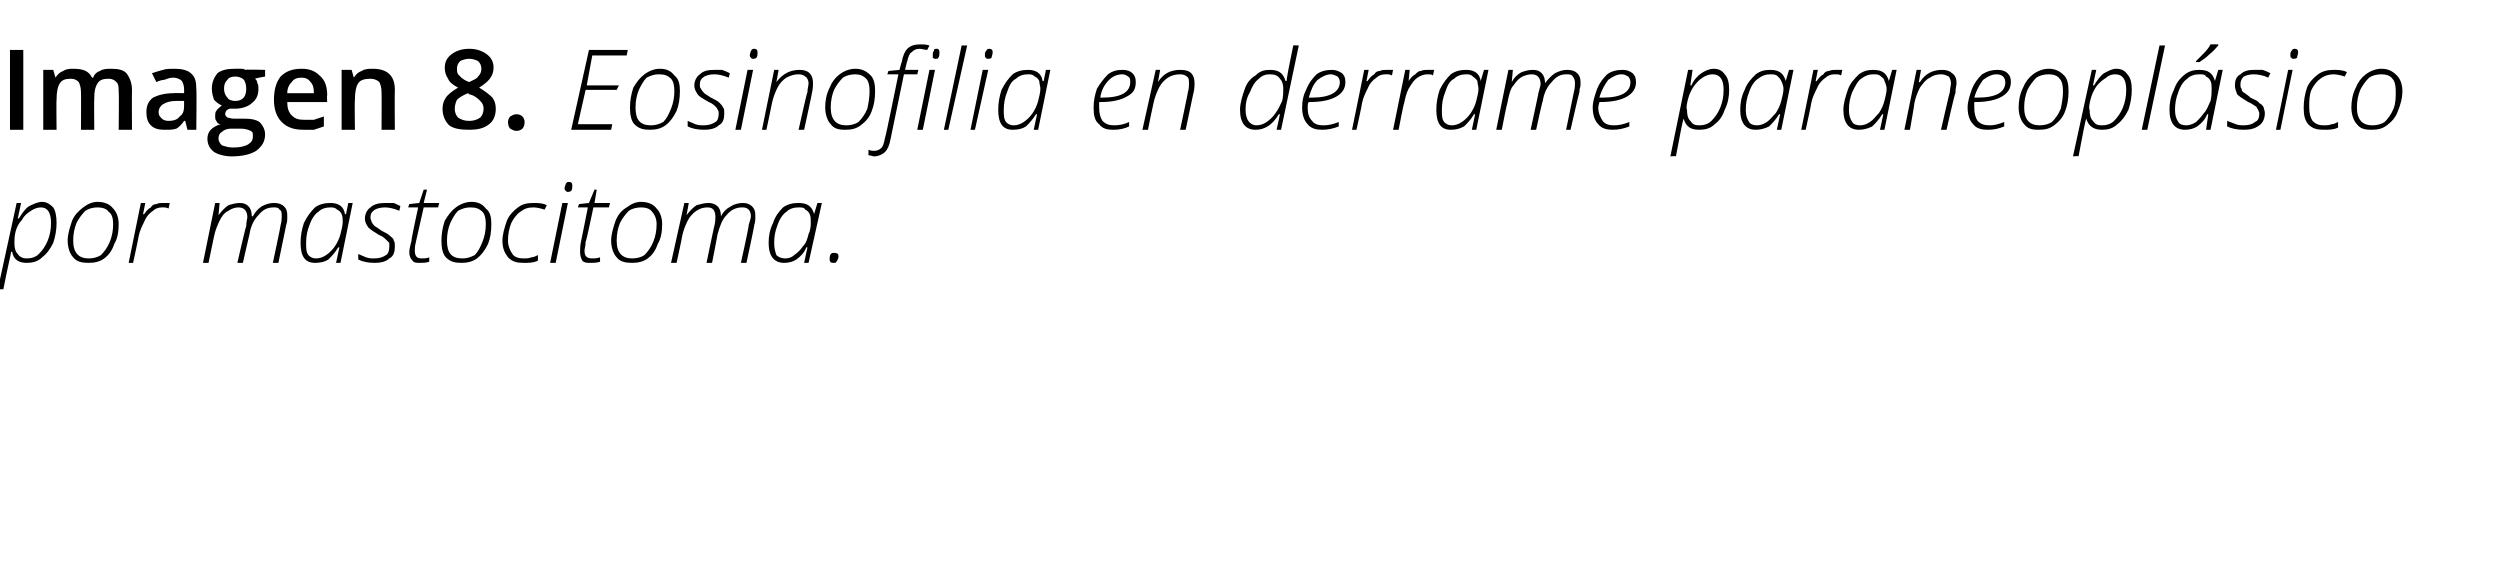 <?xml version="1.0" standalone="no"?><!DOCTYPE svg PUBLIC "-//W3C//DTD SVG 1.1//EN" "http://www.w3.org/Graphics/SVG/1.1/DTD/svg11.dtd"><svg xmlns="http://www.w3.org/2000/svg" version="1.1" width="225.4px" height="51.4px" viewBox="0 -4 225.4 51.4" style="top:-4px">  <desc>Imagen 8 Eosinofilia en derrame paraneoplásico por mastocitoma</desc>  <defs/>  <g id="Polygon119477">    <path d="M -0.2 22.1 L 1.5 14.3 L 1.9 14.3 L 1.6 15.7 C 1.6 15.7 1.69 15.68 1.7 15.7 C 2 15.2 2.3 14.8 2.6 14.6 C 3 14.4 3.4 14.2 3.8 14.2 C 4.2 14.2 4.5 14.4 4.8 14.7 C 5 15 5.1 15.5 5.1 16.1 C 5.1 16.7 5 17.3 4.8 17.9 C 4.5 18.5 4.2 18.9 3.8 19.2 C 3.4 19.6 2.9 19.7 2.4 19.7 C 1.7 19.7 1.2 19.4 1.1 18.7 C 1.1 18.7 1 18.7 1 18.7 C 1 18.9 0.7 20 0.3 22.1 C 0.32 22.05 -0.2 22.1 -0.2 22.1 Z M 1.3 17.9 C 1.3 18.4 1.4 18.7 1.6 18.9 C 1.8 19.2 2.1 19.3 2.4 19.3 C 2.8 19.3 3.2 19.2 3.5 18.9 C 3.8 18.6 4.1 18.2 4.3 17.7 C 4.5 17.2 4.6 16.7 4.6 16.1 C 4.6 15.2 4.3 14.7 3.7 14.7 C 3.4 14.7 3.1 14.8 2.8 15 C 2.5 15.2 2.2 15.4 2 15.8 C 1.7 16.1 1.5 16.5 1.4 16.9 C 1.3 17.3 1.3 17.7 1.3 17.9 Z M 6.1 17.7 C 6.1 17.1 6.3 16.5 6.5 15.9 C 6.7 15.4 7.1 15 7.5 14.7 C 7.9 14.4 8.3 14.2 8.8 14.2 C 9.4 14.2 9.9 14.4 10.2 14.8 C 10.5 15.1 10.7 15.6 10.7 16.2 C 10.7 16.9 10.6 17.5 10.3 18 C 10.1 18.6 9.8 19 9.4 19.3 C 9 19.6 8.5 19.7 8 19.7 C 7.4 19.7 6.9 19.6 6.6 19.2 C 6.3 18.9 6.1 18.3 6.1 17.7 Z M 6.6 17.7 C 6.6 18.8 7.1 19.3 8 19.3 C 8.4 19.3 8.8 19.2 9.1 19 C 9.4 18.7 9.7 18.3 9.9 17.8 C 10.1 17.3 10.2 16.8 10.2 16.2 C 10.2 15.7 10.1 15.3 9.8 15.1 C 9.6 14.8 9.2 14.7 8.8 14.7 C 8.4 14.7 8 14.8 7.7 15 C 7.4 15.3 7.1 15.7 6.9 16.1 C 6.7 16.6 6.6 17.1 6.6 17.7 Z M 11.6 19.7 L 12.7 14.3 L 13.1 14.3 L 12.9 15.3 C 12.9 15.3 12.97 15.35 13 15.3 C 13.2 15 13.4 14.8 13.6 14.7 C 13.7 14.5 13.9 14.4 14.1 14.4 C 14.3 14.3 14.5 14.3 14.7 14.3 C 14.9 14.3 15.1 14.3 15.3 14.3 C 15.3 14.3 15.2 14.8 15.2 14.8 C 15 14.7 14.9 14.7 14.6 14.7 C 14.3 14.7 14 14.8 13.8 15 C 13.5 15.2 13.2 15.5 13 16 C 12.8 16.4 12.6 16.8 12.5 17.3 C 12.52 17.31 12 19.7 12 19.7 L 11.6 19.7 Z M 18.3 19.7 L 19.4 14.3 L 19.8 14.3 L 19.7 15.4 C 19.7 15.4 19.71 15.37 19.7 15.4 C 20 15 20.3 14.7 20.6 14.5 C 20.9 14.4 21.3 14.3 21.6 14.3 C 22 14.3 22.2 14.4 22.4 14.6 C 22.6 14.8 22.7 15.1 22.7 15.5 C 22.7 15.5 22.8 15.5 22.8 15.5 C 23 15.1 23.3 14.8 23.6 14.6 C 24 14.4 24.3 14.3 24.7 14.3 C 25.1 14.3 25.4 14.4 25.6 14.6 C 25.8 14.8 25.9 15 25.9 15.4 C 25.9 15.5 25.9 15.6 25.9 15.7 C 25.9 15.8 25.9 16 25.8 16.3 C 25.81 16.28 25.1 19.7 25.1 19.7 L 24.6 19.7 C 24.6 19.7 25.32 16.33 25.3 16.3 C 25.4 15.9 25.4 15.7 25.4 15.5 C 25.4 15.2 25.4 15 25.2 14.9 C 25.1 14.7 24.9 14.7 24.7 14.7 C 24.1 14.7 23.7 14.9 23.3 15.4 C 22.9 15.8 22.6 16.4 22.5 17.1 C 22.48 17.12 21.9 19.7 21.9 19.7 L 21.4 19.7 C 21.4 19.7 22.16 16.36 22.2 16.4 C 22.2 16 22.3 15.7 22.3 15.6 C 22.3 15 22 14.7 21.5 14.7 C 21.2 14.7 20.9 14.8 20.6 15 C 20.2 15.2 20 15.5 19.8 15.9 C 19.6 16.3 19.4 16.8 19.3 17.3 C 19.29 17.33 18.8 19.7 18.8 19.7 L 18.3 19.7 Z M 28.4 19.7 C 27.5 19.7 27.1 19.1 27.1 17.9 C 27.1 17.3 27.2 16.7 27.4 16.1 C 27.7 15.5 28 15.1 28.4 14.7 C 28.8 14.4 29.3 14.3 29.8 14.3 C 30.5 14.3 31 14.6 31.1 15.3 C 31.13 15.33 31.2 15.3 31.2 15.3 L 31.4 14.3 L 31.8 14.3 L 30.7 19.7 L 30.3 19.7 L 30.6 18.3 C 30.6 18.3 30.51 18.31 30.5 18.3 C 30.2 18.8 29.9 19.1 29.6 19.4 C 29.3 19.6 28.9 19.7 28.4 19.7 C 28.4 19.7 28.4 19.7 28.4 19.7 Z M 27.6 17.9 C 27.6 18.4 27.6 18.7 27.8 19 C 28 19.2 28.2 19.3 28.5 19.3 C 28.8 19.3 29.1 19.2 29.4 19 C 29.7 18.8 30 18.5 30.2 18.2 C 30.4 17.9 30.6 17.5 30.7 17.1 C 30.8 16.7 30.9 16.3 30.9 16 C 30.9 15.8 30.9 15.5 30.8 15.3 C 30.7 15.1 30.6 15 30.4 14.9 C 30.2 14.7 30 14.7 29.8 14.7 C 29.4 14.7 29 14.8 28.7 15.1 C 28.4 15.3 28.1 15.7 27.9 16.3 C 27.7 16.8 27.6 17.3 27.6 17.9 Z M 33.8 19.7 C 33.2 19.7 32.7 19.6 32.3 19.4 C 32.3 19.4 32.3 18.9 32.3 18.9 C 32.5 19 32.8 19.1 33 19.2 C 33.3 19.3 33.5 19.3 33.7 19.3 C 34.2 19.3 34.5 19.2 34.8 19 C 35 18.9 35.1 18.6 35.1 18.2 C 35.1 18.1 35.1 18 35.1 17.9 C 35 17.8 34.9 17.7 34.8 17.6 C 34.7 17.5 34.5 17.3 34.2 17.2 C 33.7 16.9 33.4 16.7 33.2 16.5 C 33 16.2 32.9 16 32.9 15.7 C 32.9 15.3 33.1 14.9 33.4 14.7 C 33.7 14.4 34.2 14.3 34.7 14.3 C 34.9 14.3 35.2 14.3 35.5 14.3 C 35.7 14.4 36 14.5 36.1 14.6 C 36.1 14.6 36 15 36 15 C 35.5 14.8 35.1 14.7 34.7 14.7 C 34.3 14.7 34 14.8 33.8 14.9 C 33.5 15.1 33.4 15.3 33.4 15.6 C 33.4 15.8 33.5 15.9 33.5 16 C 33.6 16.2 33.7 16.3 33.8 16.4 C 34 16.5 34.1 16.6 34.4 16.8 C 34.8 17 35 17.1 35.2 17.3 C 35.3 17.4 35.5 17.5 35.5 17.7 C 35.6 17.8 35.6 18 35.6 18.2 C 35.6 18.7 35.5 19.1 35.1 19.3 C 34.8 19.6 34.3 19.7 33.8 19.7 C 33.8 19.7 33.8 19.7 33.8 19.7 Z M 36.8 14.7 L 36.9 14.4 L 37.8 14.3 L 38.2 13.1 L 38.5 13.1 L 38.2 14.3 L 39.6 14.3 L 39.5 14.7 L 38.2 14.7 C 38.2 14.7 37.49 17.84 37.5 17.8 C 37.4 18.2 37.4 18.4 37.4 18.6 C 37.4 19.1 37.6 19.3 38 19.3 C 38.2 19.3 38.5 19.3 38.7 19.2 C 38.7 19.2 38.7 19.6 38.7 19.6 C 38.4 19.7 38.1 19.7 37.9 19.7 C 37.6 19.7 37.3 19.7 37.2 19.5 C 37 19.3 36.9 19.1 36.9 18.7 C 36.9 18.5 37 18.1 37.1 17.7 C 37.05 17.7 37.7 14.7 37.7 14.7 L 36.8 14.7 Z M 39.8 17.7 C 39.8 17.1 39.9 16.5 40.1 15.9 C 40.4 15.4 40.7 15 41.1 14.7 C 41.5 14.4 42 14.2 42.5 14.2 C 43.1 14.2 43.5 14.4 43.8 14.8 C 44.2 15.1 44.3 15.6 44.3 16.2 C 44.3 16.9 44.2 17.5 44 18 C 43.7 18.6 43.4 19 43 19.3 C 42.6 19.6 42.1 19.7 41.6 19.7 C 41 19.7 40.6 19.6 40.2 19.2 C 39.9 18.9 39.8 18.3 39.8 17.7 Z M 40.3 17.7 C 40.3 18.8 40.7 19.3 41.7 19.3 C 42.1 19.3 42.4 19.2 42.8 19 C 43.1 18.7 43.3 18.3 43.5 17.8 C 43.7 17.3 43.8 16.8 43.8 16.2 C 43.8 15.7 43.7 15.3 43.5 15.1 C 43.2 14.8 42.9 14.7 42.4 14.7 C 42 14.7 41.7 14.8 41.3 15 C 41 15.3 40.8 15.7 40.6 16.1 C 40.4 16.6 40.3 17.1 40.3 17.7 Z M 45.3 17.7 C 45.3 17.1 45.5 16.5 45.7 15.9 C 45.9 15.4 46.3 15 46.7 14.7 C 47.1 14.4 47.5 14.3 48.1 14.3 C 48.5 14.3 48.9 14.3 49.3 14.5 C 49.3 14.5 49.1 14.9 49.1 14.9 C 48.8 14.8 48.4 14.7 48.1 14.7 C 47.6 14.7 47.3 14.8 46.9 15.1 C 46.6 15.3 46.3 15.7 46.1 16.1 C 45.9 16.6 45.8 17.1 45.8 17.7 C 45.8 18.2 46 18.6 46.2 18.9 C 46.4 19.2 46.8 19.3 47.2 19.3 C 47.5 19.3 47.7 19.3 47.9 19.2 C 48.1 19.2 48.3 19.1 48.5 19 C 48.5 19 48.5 19.5 48.5 19.5 C 48.1 19.7 47.7 19.7 47.2 19.7 C 46.6 19.7 46.2 19.6 45.8 19.2 C 45.5 18.8 45.3 18.4 45.3 17.7 Z M 49.6 19.7 L 50.7 14.3 L 51.2 14.3 L 50.1 19.7 L 49.6 19.7 Z M 50.9 13 C 50.9 12.8 51 12.7 51 12.6 C 51.1 12.4 51.2 12.4 51.3 12.4 C 51.5 12.4 51.6 12.5 51.6 12.7 C 51.6 12.9 51.6 13.1 51.5 13.2 C 51.4 13.3 51.3 13.3 51.2 13.3 C 51.1 13.3 51.1 13.3 51 13.2 C 51 13.2 50.9 13.1 50.9 13 Z M 52.1 14.7 L 52.2 14.4 L 53.1 14.3 L 53.6 13.1 L 53.8 13.1 L 53.6 14.3 L 55 14.3 L 54.9 14.7 L 53.5 14.7 C 53.5 14.7 52.85 17.84 52.8 17.8 C 52.8 18.2 52.7 18.4 52.7 18.6 C 52.7 19.1 52.9 19.3 53.4 19.3 C 53.6 19.3 53.8 19.3 54.1 19.2 C 54.1 19.2 54.1 19.6 54.1 19.6 C 53.8 19.7 53.5 19.7 53.3 19.7 C 52.9 19.7 52.7 19.7 52.5 19.5 C 52.4 19.3 52.3 19.1 52.3 18.7 C 52.3 18.5 52.3 18.1 52.4 17.7 C 52.41 17.7 53 14.7 53 14.7 L 52.1 14.7 Z M 55.1 17.7 C 55.1 17.1 55.3 16.5 55.5 15.9 C 55.7 15.4 56 15 56.5 14.7 C 56.9 14.4 57.3 14.2 57.8 14.2 C 58.4 14.2 58.9 14.4 59.2 14.8 C 59.5 15.1 59.7 15.6 59.7 16.2 C 59.7 16.9 59.6 17.5 59.3 18 C 59.1 18.6 58.8 19 58.4 19.3 C 58 19.6 57.5 19.7 57 19.7 C 56.4 19.7 55.9 19.6 55.6 19.2 C 55.3 18.9 55.1 18.3 55.1 17.7 Z M 55.6 17.7 C 55.6 18.8 56.1 19.3 57 19.3 C 57.4 19.3 57.8 19.2 58.1 19 C 58.4 18.7 58.7 18.3 58.9 17.8 C 59.1 17.3 59.2 16.8 59.2 16.2 C 59.2 15.7 59 15.3 58.8 15.1 C 58.6 14.8 58.2 14.7 57.8 14.7 C 57.4 14.7 57 14.8 56.7 15 C 56.4 15.3 56.1 15.7 55.9 16.1 C 55.7 16.6 55.6 17.1 55.6 17.7 Z M 60.5 19.7 L 61.7 14.3 L 62.1 14.3 L 61.9 15.4 C 61.9 15.4 61.94 15.37 61.9 15.4 C 62.2 15 62.5 14.7 62.8 14.5 C 63.2 14.4 63.5 14.3 63.9 14.3 C 64.2 14.3 64.5 14.4 64.7 14.6 C 64.9 14.8 65 15.1 65 15.5 C 65 15.5 65 15.5 65 15.5 C 65.2 15.1 65.5 14.8 65.9 14.6 C 66.2 14.4 66.6 14.3 67 14.3 C 67.3 14.3 67.6 14.4 67.8 14.6 C 68 14.8 68.1 15 68.1 15.4 C 68.1 15.5 68.1 15.6 68.1 15.7 C 68.1 15.8 68.1 16 68 16.3 C 68.04 16.28 67.3 19.7 67.3 19.7 L 66.8 19.7 C 66.8 19.7 67.55 16.33 67.5 16.3 C 67.6 15.9 67.7 15.7 67.7 15.5 C 67.7 15.2 67.6 15 67.5 14.9 C 67.3 14.7 67.1 14.7 66.9 14.7 C 66.4 14.7 65.9 14.9 65.5 15.4 C 65.1 15.8 64.9 16.4 64.7 17.1 C 64.71 17.12 64.2 19.7 64.2 19.7 L 63.7 19.7 C 63.7 19.7 64.39 16.36 64.4 16.4 C 64.5 16 64.5 15.7 64.5 15.6 C 64.5 15 64.3 14.7 63.8 14.7 C 63.4 14.7 63.1 14.8 62.8 15 C 62.5 15.2 62.2 15.5 62 15.9 C 61.8 16.3 61.6 16.8 61.5 17.3 C 61.52 17.33 61 19.7 61 19.7 L 60.5 19.7 Z M 70.7 19.7 C 69.8 19.7 69.3 19.1 69.3 17.9 C 69.3 17.3 69.4 16.7 69.7 16.1 C 69.9 15.5 70.2 15.1 70.6 14.7 C 71 14.4 71.5 14.3 72 14.3 C 72.8 14.3 73.2 14.6 73.4 15.3 C 73.36 15.33 73.4 15.3 73.4 15.3 L 73.7 14.3 L 74.1 14.3 L 72.9 19.7 L 72.5 19.7 L 72.8 18.3 C 72.8 18.3 72.74 18.31 72.7 18.3 C 72.5 18.8 72.2 19.1 71.8 19.4 C 71.5 19.6 71.1 19.7 70.7 19.7 C 70.7 19.7 70.7 19.7 70.7 19.7 Z M 69.8 17.9 C 69.8 18.4 69.9 18.7 70 19 C 70.2 19.2 70.5 19.3 70.8 19.3 C 71.1 19.3 71.4 19.2 71.6 19 C 71.9 18.8 72.2 18.5 72.4 18.2 C 72.7 17.9 72.8 17.5 72.9 17.1 C 73.1 16.7 73.1 16.3 73.1 16 C 73.1 15.8 73.1 15.5 73 15.3 C 72.9 15.1 72.8 15 72.6 14.9 C 72.5 14.7 72.3 14.7 72 14.7 C 71.6 14.7 71.2 14.8 70.9 15.1 C 70.6 15.3 70.3 15.7 70.1 16.3 C 69.9 16.8 69.8 17.3 69.8 17.9 Z M 75.1 19.7 C 74.9 19.7 74.8 19.6 74.8 19.4 C 74.8 19.2 74.8 19.1 74.9 18.9 C 75 18.8 75.1 18.8 75.2 18.8 C 75.5 18.8 75.6 18.9 75.6 19.1 C 75.6 19.3 75.5 19.5 75.4 19.6 C 75.4 19.7 75.3 19.7 75.1 19.7 C 75.1 19.7 75.1 19.7 75.1 19.7 Z " stroke="none" fill="#000"/>  </g>  <g id="Polygon119476">    <path d="M 0.9 7.7 L 0.9 0.5 L 2.1 0.5 L 2.1 7.7 L 0.9 7.7 Z M 8.5 7.7 L 7.3 7.7 C 7.3 7.7 7.32 4.32 7.3 4.3 C 7.3 3.9 7.2 3.6 7.1 3.4 C 6.9 3.2 6.7 3.1 6.4 3.1 C 5.9 3.1 5.6 3.2 5.4 3.5 C 5.2 3.8 5.1 4.3 5.1 5 C 5.07 4.96 5.1 7.7 5.1 7.7 L 3.9 7.7 L 3.9 2.3 L 4.8 2.3 L 5 3 C 5 3 5.04 2.96 5 3 C 5.2 2.7 5.4 2.5 5.7 2.4 C 6 2.2 6.3 2.2 6.6 2.2 C 7.5 2.2 8 2.4 8.3 3 C 8.3 3 8.4 3 8.4 3 C 8.5 2.7 8.7 2.5 9 2.4 C 9.3 2.2 9.7 2.2 10 2.2 C 10.7 2.2 11.1 2.3 11.4 2.6 C 11.7 3 11.9 3.5 11.9 4.1 C 11.88 4.13 11.9 7.7 11.9 7.7 L 10.7 7.7 C 10.7 7.7 10.74 4.32 10.7 4.3 C 10.7 3.9 10.7 3.6 10.5 3.4 C 10.3 3.2 10.1 3.1 9.8 3.1 C 9.3 3.1 9 3.2 8.8 3.5 C 8.6 3.8 8.5 4.2 8.5 4.8 C 8.47 4.79 8.5 7.7 8.5 7.7 Z M 16.9 7.7 L 16.7 6.9 C 16.7 6.9 16.65 6.9 16.6 6.9 C 16.4 7.2 16.1 7.5 15.9 7.6 C 15.6 7.7 15.3 7.7 14.8 7.7 C 14.3 7.7 13.9 7.6 13.6 7.3 C 13.3 7 13.2 6.6 13.2 6.1 C 13.2 5.5 13.4 5.1 13.8 4.8 C 14.2 4.6 14.8 4.4 15.7 4.4 C 15.67 4.38 16.6 4.4 16.6 4.4 C 16.6 4.4 16.6 4.06 16.6 4.1 C 16.6 3.7 16.5 3.5 16.4 3.3 C 16.2 3.1 15.9 3 15.6 3 C 15.3 3 15.1 3.1 14.8 3.2 C 14.6 3.2 14.3 3.3 14.1 3.4 C 14.1 3.4 13.7 2.6 13.7 2.6 C 14 2.5 14.3 2.4 14.7 2.3 C 15 2.2 15.3 2.2 15.7 2.2 C 16.3 2.2 16.9 2.3 17.2 2.6 C 17.6 2.9 17.7 3.4 17.7 4 C 17.74 4.01 17.7 7.7 17.7 7.7 L 16.9 7.7 Z M 15.2 6.9 C 15.6 6.9 16 6.8 16.2 6.5 C 16.5 6.3 16.6 6 16.6 5.5 C 16.59 5.54 16.6 5.1 16.6 5.1 C 16.6 5.1 15.89 5.1 15.9 5.1 C 15.4 5.1 15 5.2 14.7 5.4 C 14.5 5.5 14.3 5.8 14.3 6.1 C 14.3 6.4 14.4 6.5 14.6 6.7 C 14.7 6.8 14.9 6.9 15.2 6.9 Z M 23.9 2.3 L 23.9 2.9 C 23.9 2.9 23.03 3.05 23 3.1 C 23.1 3.2 23.2 3.3 23.2 3.5 C 23.3 3.6 23.3 3.8 23.3 4 C 23.3 4.6 23.1 5 22.7 5.3 C 22.4 5.6 21.8 5.8 21.2 5.8 C 21 5.8 20.8 5.8 20.7 5.8 C 20.4 5.9 20.3 6.1 20.3 6.3 C 20.3 6.4 20.4 6.5 20.5 6.6 C 20.6 6.6 20.8 6.7 21.1 6.7 C 21.1 6.7 22.1 6.7 22.1 6.7 C 22.7 6.7 23.1 6.8 23.4 7 C 23.7 7.3 23.9 7.7 23.9 8.1 C 23.9 8.8 23.6 9.2 23.1 9.6 C 22.6 9.9 21.9 10.1 20.9 10.1 C 20.2 10.1 19.6 9.9 19.3 9.7 C 18.9 9.4 18.7 9 18.7 8.5 C 18.7 8.2 18.8 7.9 19 7.7 C 19.2 7.5 19.5 7.3 19.9 7.2 C 19.7 7.2 19.6 7.1 19.5 6.9 C 19.4 6.8 19.4 6.6 19.4 6.5 C 19.4 6.3 19.4 6.1 19.5 6 C 19.6 5.8 19.8 5.7 20 5.5 C 19.7 5.4 19.5 5.2 19.3 5 C 19.2 4.7 19.1 4.4 19.1 4 C 19.1 3.4 19.3 3 19.6 2.6 C 20 2.3 20.5 2.2 21.2 2.2 C 21.4 2.2 21.5 2.2 21.7 2.2 C 21.9 2.2 22 2.2 22.1 2.3 C 22.08 2.25 23.9 2.3 23.9 2.3 Z M 19.7 8.5 C 19.7 8.7 19.8 8.9 20 9.1 C 20.3 9.2 20.6 9.3 21 9.3 C 21.6 9.3 22.1 9.2 22.4 9 C 22.7 8.8 22.8 8.6 22.8 8.3 C 22.8 8 22.8 7.9 22.6 7.8 C 22.4 7.7 22.1 7.6 21.7 7.6 C 21.7 7.6 20.8 7.6 20.8 7.6 C 20.5 7.6 20.2 7.7 20 7.9 C 19.8 8 19.7 8.2 19.7 8.5 Z M 20.2 4 C 20.2 4.3 20.3 4.6 20.5 4.8 C 20.6 5 20.9 5.1 21.2 5.1 C 21.9 5.1 22.2 4.7 22.2 4 C 22.2 3.6 22.1 3.4 22 3.2 C 21.8 3 21.5 2.9 21.2 2.9 C 20.9 2.9 20.6 3 20.5 3.2 C 20.3 3.4 20.2 3.6 20.2 4 Z M 27.4 7.7 C 26.5 7.7 25.9 7.5 25.4 7 C 24.9 6.5 24.7 5.8 24.7 5 C 24.7 4.1 24.9 3.4 25.3 2.9 C 25.8 2.4 26.4 2.2 27.2 2.2 C 27.9 2.2 28.4 2.4 28.8 2.8 C 29.3 3.2 29.5 3.8 29.5 4.6 C 29.46 4.59 29.5 5.2 29.5 5.2 C 29.5 5.2 25.86 5.21 25.9 5.2 C 25.9 5.7 26 6.1 26.3 6.4 C 26.6 6.7 26.9 6.8 27.4 6.8 C 27.7 6.8 28 6.8 28.3 6.8 C 28.6 6.7 28.9 6.6 29.2 6.5 C 29.2 6.5 29.2 7.4 29.2 7.4 C 28.9 7.5 28.6 7.6 28.3 7.7 C 28.1 7.7 27.7 7.7 27.4 7.7 Z M 27.2 3 C 26.8 3 26.5 3.1 26.3 3.4 C 26.1 3.6 25.9 3.9 25.9 4.4 C 25.9 4.4 28.3 4.4 28.3 4.4 C 28.3 3.9 28.2 3.6 28 3.4 C 27.8 3.1 27.5 3 27.2 3 Z M 35.6 7.7 L 34.4 7.7 C 34.4 7.7 34.42 4.33 34.4 4.3 C 34.4 3.9 34.3 3.6 34.2 3.4 C 34 3.2 33.7 3.1 33.4 3.1 C 32.9 3.1 32.5 3.2 32.3 3.5 C 32.1 3.8 32 4.3 32 5 C 31.96 4.96 32 7.7 32 7.7 L 30.8 7.7 L 30.8 2.3 L 31.7 2.3 L 31.9 3 C 31.9 3 31.93 2.96 31.9 3 C 32.1 2.7 32.3 2.5 32.6 2.4 C 32.9 2.2 33.3 2.2 33.6 2.2 C 34.9 2.2 35.6 2.8 35.6 4.1 C 35.57 4.13 35.6 7.7 35.6 7.7 Z M 42.3 0.4 C 43 0.4 43.5 0.6 43.9 0.9 C 44.3 1.2 44.5 1.6 44.5 2.1 C 44.5 2.9 44 3.4 43.2 3.9 C 43.7 4.2 44.1 4.5 44.4 4.8 C 44.6 5.1 44.7 5.4 44.7 5.8 C 44.7 6.4 44.5 6.9 44.1 7.2 C 43.6 7.6 43 7.7 42.3 7.7 C 41.5 7.7 40.9 7.6 40.5 7.3 C 40.1 6.9 39.9 6.4 39.9 5.8 C 39.9 5.4 40 5.1 40.2 4.8 C 40.4 4.5 40.8 4.2 41.3 3.9 C 40.9 3.7 40.5 3.4 40.4 3.1 C 40.2 2.8 40.1 2.5 40.1 2.1 C 40.1 1.6 40.3 1.2 40.7 0.9 C 41.1 0.6 41.6 0.4 42.3 0.4 Z M 41 5.8 C 41 6.1 41.1 6.4 41.3 6.6 C 41.6 6.8 41.9 6.9 42.3 6.9 C 42.7 6.9 43 6.8 43.3 6.6 C 43.5 6.4 43.6 6.1 43.6 5.8 C 43.6 5.5 43.5 5.3 43.3 5.1 C 43.1 4.9 42.8 4.6 42.3 4.5 C 42.3 4.5 42.2 4.4 42.2 4.4 C 41.7 4.6 41.4 4.8 41.2 5 C 41.1 5.2 41 5.5 41 5.8 Z M 42.3 1.3 C 42 1.3 41.7 1.4 41.5 1.5 C 41.3 1.7 41.2 1.9 41.2 2.2 C 41.2 2.4 41.2 2.5 41.3 2.7 C 41.4 2.8 41.5 2.9 41.6 3 C 41.7 3.1 42 3.3 42.3 3.4 C 42.7 3.2 43 3.1 43.1 2.9 C 43.3 2.7 43.4 2.5 43.4 2.2 C 43.4 1.9 43.3 1.7 43.1 1.5 C 42.9 1.4 42.6 1.3 42.3 1.3 Z M 45.8 7 C 45.8 6.8 45.9 6.6 46 6.5 C 46.2 6.4 46.3 6.3 46.6 6.3 C 46.8 6.3 47 6.4 47.1 6.5 C 47.2 6.6 47.3 6.8 47.3 7 C 47.3 7.3 47.2 7.5 47.1 7.6 C 47 7.7 46.8 7.8 46.6 7.8 C 46.3 7.8 46.2 7.7 46 7.6 C 45.9 7.5 45.8 7.3 45.8 7 Z M 51.5 7.7 L 53.1 0.5 L 56.6 0.5 L 56.5 1 L 53.4 1 L 52.9 3.7 L 55.8 3.7 L 55.6 4.1 L 52.8 4.1 L 52.1 7.2 L 55.2 7.2 L 55.1 7.7 L 51.5 7.7 Z M 56.8 5.7 C 56.8 5.1 56.9 4.5 57.1 3.9 C 57.4 3.4 57.7 3 58.1 2.7 C 58.5 2.4 59 2.2 59.5 2.2 C 60.1 2.2 60.5 2.4 60.8 2.8 C 61.2 3.1 61.3 3.6 61.3 4.2 C 61.3 4.9 61.2 5.5 61 6 C 60.7 6.6 60.4 7 60 7.3 C 59.6 7.6 59.1 7.7 58.6 7.7 C 58 7.7 57.6 7.6 57.2 7.2 C 56.9 6.9 56.8 6.3 56.8 5.7 Z M 57.3 5.7 C 57.3 6.8 57.7 7.3 58.7 7.3 C 59.1 7.3 59.4 7.2 59.8 7 C 60.1 6.7 60.3 6.3 60.5 5.8 C 60.7 5.3 60.8 4.8 60.8 4.2 C 60.8 3.7 60.7 3.3 60.5 3.1 C 60.2 2.8 59.9 2.7 59.4 2.7 C 59 2.7 58.7 2.8 58.3 3 C 58 3.3 57.8 3.7 57.6 4.1 C 57.4 4.6 57.3 5.1 57.3 5.7 Z M 63.5 7.7 C 62.9 7.7 62.4 7.6 62 7.4 C 62 7.4 62 6.9 62 6.9 C 62.2 7 62.5 7.1 62.7 7.2 C 63 7.3 63.2 7.3 63.4 7.3 C 63.9 7.3 64.2 7.2 64.5 7 C 64.7 6.9 64.8 6.6 64.8 6.2 C 64.8 6.1 64.8 6 64.7 5.9 C 64.7 5.8 64.6 5.7 64.5 5.6 C 64.4 5.5 64.2 5.3 63.9 5.2 C 63.4 4.9 63 4.7 62.9 4.5 C 62.7 4.2 62.6 4 62.6 3.7 C 62.6 3.3 62.8 2.9 63.1 2.7 C 63.4 2.4 63.8 2.3 64.4 2.3 C 64.6 2.3 64.9 2.3 65.1 2.3 C 65.4 2.4 65.6 2.5 65.8 2.6 C 65.8 2.6 65.7 3 65.7 3 C 65.2 2.8 64.8 2.7 64.4 2.7 C 64 2.7 63.7 2.8 63.5 2.9 C 63.2 3.1 63.1 3.3 63.1 3.6 C 63.1 3.8 63.1 3.9 63.2 4 C 63.3 4.2 63.4 4.3 63.5 4.4 C 63.6 4.5 63.8 4.6 64.1 4.8 C 64.5 5 64.7 5.1 64.9 5.3 C 65 5.4 65.1 5.5 65.2 5.7 C 65.3 5.8 65.3 6 65.3 6.2 C 65.3 6.7 65.2 7.1 64.8 7.3 C 64.5 7.6 64 7.7 63.5 7.7 C 63.5 7.7 63.5 7.7 63.5 7.7 Z M 66.3 7.7 L 67.4 2.3 L 67.9 2.3 L 66.8 7.7 L 66.3 7.7 Z M 67.6 1 C 67.6 0.8 67.7 0.7 67.7 0.6 C 67.8 0.4 67.9 0.4 68 0.4 C 68.2 0.4 68.3 0.5 68.3 0.7 C 68.3 0.9 68.3 1.1 68.2 1.2 C 68.1 1.3 68 1.3 67.9 1.3 C 67.8 1.3 67.8 1.3 67.7 1.2 C 67.7 1.2 67.6 1.1 67.6 1 Z M 68.7 7.7 L 69.8 2.3 L 70.2 2.3 L 70 3.4 C 70 3.4 70.05 3.42 70 3.4 C 70.6 2.6 71.3 2.3 72.1 2.3 C 72.5 2.3 72.8 2.4 73 2.6 C 73.2 2.8 73.3 3.1 73.3 3.5 C 73.3 3.7 73.3 4 73.2 4.4 C 73.23 4.36 72.5 7.7 72.5 7.7 L 72 7.7 C 72 7.7 72.76 4.27 72.8 4.3 C 72.8 4 72.9 3.7 72.9 3.5 C 72.9 3.3 72.8 3 72.6 2.9 C 72.5 2.8 72.3 2.7 72 2.7 C 71.6 2.7 71.3 2.8 70.9 3 C 70.6 3.2 70.3 3.5 70.1 3.9 C 69.9 4.3 69.7 4.8 69.6 5.3 C 69.61 5.31 69.1 7.7 69.1 7.7 L 68.7 7.7 Z M 74.4 5.7 C 74.4 5.1 74.5 4.5 74.8 3.9 C 75 3.4 75.3 3 75.7 2.7 C 76.1 2.4 76.6 2.2 77.1 2.2 C 77.7 2.2 78.1 2.4 78.5 2.8 C 78.8 3.1 78.9 3.6 78.9 4.2 C 78.9 4.9 78.8 5.5 78.6 6 C 78.4 6.6 78 7 77.6 7.3 C 77.2 7.6 76.8 7.7 76.2 7.7 C 75.6 7.7 75.2 7.6 74.9 7.2 C 74.6 6.9 74.4 6.3 74.4 5.7 Z M 74.9 5.7 C 74.9 6.8 75.4 7.3 76.3 7.3 C 76.7 7.3 77.1 7.2 77.4 7 C 77.7 6.7 78 6.3 78.2 5.8 C 78.3 5.3 78.4 4.8 78.4 4.2 C 78.4 3.7 78.3 3.3 78.1 3.1 C 77.8 2.8 77.5 2.7 77.1 2.7 C 76.7 2.7 76.3 2.8 76 3 C 75.7 3.3 75.4 3.7 75.2 4.1 C 75 4.6 74.9 5.1 74.9 5.7 Z M 78.3 9.5 C 78.5 9.6 78.7 9.6 78.8 9.6 C 79.1 9.6 79.3 9.5 79.5 9.3 C 79.6 9.2 79.7 8.9 79.8 8.4 C 79.84 8.43 81 2.7 81 2.7 L 80 2.7 L 80.1 2.4 L 81.1 2.3 C 81.1 2.3 81.29 1.56 81.3 1.6 C 81.4 1 81.6 0.6 81.8 0.4 C 82.1 0.1 82.5 0 83 0 C 83.2 0 83.5 0 83.8 0.1 C 83.8 0.1 83.6 0.5 83.6 0.5 C 83.4 0.5 83.1 0.4 82.9 0.4 C 82.6 0.4 82.4 0.5 82.2 0.7 C 82 0.8 81.9 1.1 81.8 1.5 C 81.77 1.54 81.6 2.3 81.6 2.3 L 82.8 2.3 L 82.7 2.7 L 81.5 2.7 C 81.5 2.7 80.29 8.55 80.3 8.5 C 80.2 9.1 80 9.5 79.8 9.7 C 79.6 9.9 79.2 10.1 78.8 10.1 C 78.7 10.1 78.5 10 78.3 10 C 78.3 10 78.3 9.5 78.3 9.5 Z M 82.7 7.7 L 83.8 2.3 L 84.3 2.3 L 83.2 7.7 L 82.7 7.7 Z M 84.1 1 C 84.1 0.8 84.1 0.7 84.2 0.6 C 84.2 0.4 84.3 0.4 84.5 0.4 C 84.6 0.4 84.7 0.5 84.7 0.7 C 84.7 0.9 84.7 1.1 84.6 1.2 C 84.6 1.3 84.5 1.3 84.3 1.3 C 84.3 1.3 84.2 1.3 84.1 1.2 C 84.1 1.2 84.1 1.1 84.1 1 Z M 85.1 7.7 L 86.7 0.1 L 87.2 0.1 L 85.5 7.7 L 85.1 7.7 Z M 87.5 7.7 L 88.6 2.3 L 89.1 2.3 L 87.9 7.7 L 87.5 7.7 Z M 88.8 1 C 88.8 0.8 88.8 0.7 88.9 0.6 C 89 0.4 89.1 0.4 89.2 0.4 C 89.4 0.4 89.5 0.5 89.5 0.7 C 89.5 0.9 89.4 1.1 89.4 1.2 C 89.3 1.3 89.2 1.3 89.1 1.3 C 89 1.3 88.9 1.3 88.9 1.2 C 88.8 1.2 88.8 1.1 88.8 1 Z M 91.3 7.7 C 90.4 7.7 90 7.1 90 5.9 C 90 5.3 90.1 4.7 90.3 4.1 C 90.6 3.5 90.9 3.1 91.3 2.7 C 91.7 2.4 92.2 2.3 92.7 2.3 C 93.4 2.3 93.9 2.6 94 3.3 C 94.02 3.33 94.1 3.3 94.1 3.3 L 94.3 2.3 L 94.7 2.3 L 93.6 7.7 L 93.2 7.7 L 93.5 6.3 C 93.5 6.3 93.4 6.31 93.4 6.3 C 93.1 6.8 92.8 7.1 92.5 7.4 C 92.2 7.6 91.8 7.7 91.3 7.7 C 91.3 7.7 91.3 7.7 91.3 7.7 Z M 90.5 5.9 C 90.5 6.4 90.5 6.7 90.7 7 C 90.9 7.2 91.1 7.3 91.4 7.3 C 91.7 7.3 92 7.2 92.3 7 C 92.6 6.8 92.9 6.5 93.1 6.2 C 93.3 5.9 93.5 5.5 93.6 5.1 C 93.7 4.7 93.8 4.3 93.8 4 C 93.8 3.8 93.7 3.5 93.7 3.3 C 93.6 3.1 93.5 3 93.3 2.9 C 93.1 2.7 92.9 2.7 92.7 2.7 C 92.3 2.7 91.9 2.8 91.6 3.1 C 91.2 3.3 91 3.7 90.8 4.3 C 90.6 4.8 90.5 5.3 90.5 5.9 Z M 98.6 5.7 C 98.6 5.1 98.7 4.6 98.9 4 C 99.2 3.5 99.5 3.1 99.9 2.7 C 100.3 2.4 100.7 2.3 101.2 2.3 C 101.6 2.3 101.9 2.4 102.1 2.6 C 102.3 2.8 102.4 3 102.4 3.4 C 102.4 4 102.2 4.4 101.6 4.7 C 101.1 5 100.3 5.2 99.3 5.2 C 99.3 5.2 99.1 5.2 99.1 5.2 C 99.1 5.3 99.1 5.5 99.1 5.7 C 99.1 6.2 99.2 6.6 99.4 6.9 C 99.7 7.2 100 7.3 100.5 7.3 C 100.9 7.3 101.4 7.2 101.8 7 C 101.8 7 101.8 7.4 101.8 7.4 C 101.4 7.6 100.9 7.7 100.4 7.7 C 99.8 7.7 99.4 7.6 99.1 7.2 C 98.7 6.9 98.6 6.4 98.6 5.7 Z M 99.2 4.8 C 99.2 4.8 99.4 4.8 99.4 4.8 C 101.1 4.8 101.9 4.3 101.9 3.4 C 101.9 3.2 101.9 3 101.7 2.9 C 101.6 2.8 101.4 2.7 101.2 2.7 C 100.7 2.7 100.3 2.9 100 3.2 C 99.6 3.6 99.3 4.1 99.2 4.8 Z M 103 7.7 L 104.2 2.3 L 104.6 2.3 L 104.4 3.4 C 104.4 3.4 104.41 3.42 104.4 3.4 C 104.9 2.6 105.6 2.3 106.4 2.3 C 106.9 2.3 107.2 2.4 107.4 2.6 C 107.6 2.8 107.7 3.1 107.7 3.5 C 107.7 3.7 107.7 4 107.6 4.4 C 107.6 4.36 106.9 7.7 106.9 7.7 L 106.4 7.7 C 106.4 7.7 107.13 4.27 107.1 4.3 C 107.2 4 107.2 3.7 107.2 3.5 C 107.2 3.3 107.2 3 107 2.9 C 106.9 2.8 106.7 2.7 106.4 2.7 C 106 2.7 105.6 2.8 105.3 3 C 105 3.2 104.7 3.5 104.5 3.9 C 104.3 4.3 104.1 4.8 104 5.3 C 103.98 5.31 103.5 7.7 103.5 7.7 L 103 7.7 Z M 113.2 7.7 C 112.3 7.7 111.8 7.1 111.8 5.9 C 111.8 5.3 112 4.7 112.2 4.1 C 112.4 3.5 112.7 3.1 113.2 2.8 C 113.6 2.4 114 2.3 114.5 2.3 C 115.3 2.3 115.7 2.6 115.9 3.3 C 115.9 3.3 116 3.3 116 3.3 C 116 3.1 116.2 2 116.6 0.1 C 116.62 0.07 117.1 0.1 117.1 0.1 L 115.5 7.7 L 115.1 7.7 L 115.4 6.3 C 115.4 6.3 115.28 6.31 115.3 6.3 C 114.7 7.3 114 7.7 113.2 7.7 C 113.2 7.7 113.2 7.7 113.2 7.7 Z M 112.3 5.9 C 112.3 6.8 112.7 7.3 113.3 7.3 C 113.6 7.3 113.9 7.2 114.2 7 C 114.5 6.8 114.8 6.5 115 6.2 C 115.3 5.8 115.4 5.5 115.6 5.1 C 115.7 4.7 115.7 4.3 115.7 4 C 115.7 3.6 115.6 3.3 115.4 3.1 C 115.2 2.8 114.9 2.7 114.5 2.7 C 114.1 2.7 113.8 2.8 113.5 3.1 C 113.1 3.4 112.9 3.8 112.7 4.3 C 112.4 4.8 112.3 5.3 112.3 5.9 Z M 117.4 5.7 C 117.4 5.1 117.5 4.6 117.8 4 C 118 3.5 118.3 3.1 118.7 2.7 C 119.1 2.4 119.6 2.3 120.1 2.3 C 120.4 2.3 120.7 2.4 121 2.6 C 121.2 2.8 121.3 3 121.3 3.4 C 121.3 4 121 4.4 120.5 4.7 C 120 5 119.2 5.2 118.1 5.2 C 118.1 5.2 118 5.2 118 5.2 C 117.9 5.3 117.9 5.5 117.9 5.7 C 117.9 6.2 118 6.6 118.3 6.9 C 118.5 7.2 118.9 7.3 119.3 7.3 C 119.8 7.3 120.2 7.2 120.7 7 C 120.7 7 120.7 7.4 120.7 7.4 C 120.2 7.6 119.7 7.7 119.2 7.7 C 118.7 7.7 118.2 7.6 117.9 7.2 C 117.6 6.9 117.4 6.4 117.4 5.7 Z M 118 4.8 C 118 4.8 118.3 4.8 118.3 4.8 C 119.9 4.8 120.8 4.3 120.8 3.4 C 120.8 3.2 120.7 3 120.6 2.9 C 120.4 2.8 120.2 2.7 120 2.7 C 119.6 2.7 119.2 2.9 118.8 3.2 C 118.4 3.6 118.2 4.1 118 4.8 Z M 121.9 7.7 L 123 2.3 L 123.4 2.3 L 123.2 3.3 C 123.2 3.3 123.27 3.35 123.3 3.3 C 123.5 3 123.7 2.8 123.9 2.7 C 124 2.5 124.2 2.4 124.4 2.4 C 124.6 2.3 124.8 2.3 125 2.3 C 125.2 2.3 125.4 2.3 125.6 2.3 C 125.6 2.3 125.5 2.8 125.5 2.8 C 125.3 2.7 125.2 2.7 124.9 2.7 C 124.6 2.7 124.3 2.8 124.1 3 C 123.8 3.2 123.5 3.5 123.3 4 C 123.1 4.4 122.9 4.8 122.8 5.3 C 122.83 5.31 122.3 7.7 122.3 7.7 L 121.9 7.7 Z M 125.6 7.7 L 126.7 2.3 L 127.1 2.3 L 127 3.3 C 127 3.3 127 3.35 127 3.3 C 127.2 3 127.4 2.8 127.6 2.7 C 127.8 2.5 127.9 2.4 128.1 2.4 C 128.3 2.3 128.5 2.3 128.7 2.3 C 128.9 2.3 129.1 2.3 129.3 2.3 C 129.3 2.3 129.2 2.8 129.2 2.8 C 129.1 2.7 128.9 2.7 128.7 2.7 C 128.4 2.7 128.1 2.8 127.8 3 C 127.5 3.2 127.3 3.5 127 4 C 126.8 4.4 126.7 4.8 126.6 5.3 C 126.55 5.31 126.1 7.7 126.1 7.7 L 125.6 7.7 Z M 130.8 7.7 C 129.9 7.7 129.5 7.1 129.5 5.9 C 129.5 5.3 129.6 4.7 129.8 4.1 C 130.1 3.5 130.4 3.1 130.8 2.7 C 131.2 2.4 131.7 2.3 132.2 2.3 C 132.9 2.3 133.4 2.6 133.5 3.3 C 133.52 3.33 133.5 3.3 133.5 3.3 L 133.8 2.3 L 134.2 2.3 L 133.1 7.7 L 132.7 7.7 L 133 6.3 C 133 6.3 132.89 6.31 132.9 6.3 C 132.6 6.8 132.3 7.1 132 7.4 C 131.6 7.6 131.3 7.7 130.8 7.7 C 130.8 7.7 130.8 7.7 130.8 7.7 Z M 130 5.9 C 130 6.4 130 6.7 130.2 7 C 130.4 7.2 130.6 7.3 130.9 7.3 C 131.2 7.3 131.5 7.2 131.8 7 C 132.1 6.8 132.4 6.5 132.6 6.2 C 132.8 5.9 133 5.5 133.1 5.1 C 133.2 4.7 133.3 4.3 133.3 4 C 133.3 3.8 133.2 3.5 133.2 3.3 C 133.1 3.1 132.9 3 132.8 2.9 C 132.6 2.7 132.4 2.7 132.2 2.7 C 131.8 2.7 131.4 2.8 131.1 3.1 C 130.7 3.3 130.5 3.7 130.3 4.3 C 130.1 4.8 130 5.3 130 5.9 Z M 134.9 7.7 L 136 2.3 L 136.4 2.3 L 136.3 3.4 C 136.3 3.4 136.28 3.37 136.3 3.4 C 136.5 3 136.8 2.7 137.2 2.5 C 137.5 2.4 137.8 2.3 138.2 2.3 C 138.6 2.3 138.8 2.4 139 2.6 C 139.2 2.8 139.3 3.1 139.3 3.5 C 139.3 3.5 139.3 3.5 139.3 3.5 C 139.6 3.1 139.9 2.8 140.2 2.6 C 140.6 2.4 140.9 2.3 141.3 2.3 C 141.7 2.3 142 2.4 142.2 2.6 C 142.4 2.8 142.5 3 142.5 3.4 C 142.5 3.5 142.5 3.6 142.5 3.7 C 142.5 3.8 142.4 4 142.4 4.3 C 142.38 4.28 141.6 7.7 141.6 7.7 L 141.2 7.7 C 141.2 7.7 141.89 4.33 141.9 4.3 C 142 3.9 142 3.7 142 3.5 C 142 3.2 141.9 3 141.8 2.9 C 141.7 2.7 141.5 2.7 141.2 2.7 C 140.7 2.7 140.3 2.9 139.9 3.4 C 139.5 3.8 139.2 4.4 139.1 5.1 C 139.05 5.12 138.5 7.7 138.5 7.7 L 138 7.7 C 138 7.7 138.73 4.36 138.7 4.4 C 138.8 4 138.9 3.7 138.9 3.6 C 138.9 3 138.6 2.7 138.1 2.7 C 137.8 2.7 137.4 2.8 137.1 3 C 136.8 3.2 136.6 3.5 136.3 3.9 C 136.1 4.3 136 4.8 135.9 5.3 C 135.86 5.33 135.4 7.7 135.4 7.7 L 134.9 7.7 Z M 143.6 5.7 C 143.6 5.1 143.8 4.6 144 4 C 144.2 3.5 144.5 3.1 144.9 2.7 C 145.3 2.4 145.8 2.3 146.3 2.3 C 146.7 2.3 146.9 2.4 147.2 2.6 C 147.4 2.8 147.5 3 147.5 3.4 C 147.5 4 147.2 4.4 146.7 4.7 C 146.2 5 145.4 5.2 144.3 5.2 C 144.3 5.2 144.2 5.2 144.2 5.2 C 144.2 5.3 144.1 5.5 144.1 5.7 C 144.1 6.2 144.3 6.6 144.5 6.9 C 144.7 7.2 145.1 7.3 145.5 7.3 C 146 7.3 146.4 7.2 146.9 7 C 146.9 7 146.9 7.4 146.9 7.4 C 146.4 7.6 145.9 7.7 145.4 7.7 C 144.9 7.7 144.4 7.6 144.1 7.2 C 143.8 6.9 143.6 6.4 143.6 5.7 Z M 144.2 4.8 C 144.2 4.8 144.5 4.8 144.5 4.8 C 146.2 4.8 147 4.3 147 3.4 C 147 3.2 146.9 3 146.8 2.9 C 146.6 2.8 146.5 2.7 146.2 2.7 C 145.8 2.7 145.4 2.9 145 3.2 C 144.7 3.6 144.4 4.1 144.2 4.8 Z M 150.6 10.1 L 152.2 2.3 L 152.6 2.3 L 152.4 3.7 C 152.4 3.7 152.45 3.68 152.5 3.7 C 152.7 3.2 153.1 2.8 153.4 2.6 C 153.7 2.4 154.1 2.2 154.5 2.2 C 155 2.2 155.3 2.4 155.5 2.7 C 155.8 3 155.9 3.5 155.9 4.1 C 155.9 4.7 155.8 5.3 155.5 5.9 C 155.3 6.5 155 6.9 154.6 7.2 C 154.2 7.6 153.7 7.7 153.2 7.7 C 152.4 7.7 152 7.4 151.8 6.7 C 151.8 6.7 151.8 6.7 151.8 6.7 C 151.7 6.9 151.5 8 151.1 10.1 C 151.08 10.05 150.6 10.1 150.6 10.1 Z M 152.1 5.9 C 152.1 6.4 152.2 6.7 152.4 6.9 C 152.6 7.2 152.8 7.3 153.2 7.3 C 153.6 7.3 154 7.2 154.3 6.9 C 154.6 6.6 154.9 6.2 155.1 5.7 C 155.3 5.2 155.4 4.7 155.4 4.1 C 155.4 3.2 155.1 2.7 154.4 2.7 C 154.1 2.7 153.8 2.8 153.5 3 C 153.2 3.2 153 3.4 152.7 3.8 C 152.5 4.1 152.3 4.5 152.2 4.9 C 152.1 5.3 152 5.7 152.1 5.9 Z M 158.3 7.7 C 157.4 7.7 156.9 7.1 156.9 5.9 C 156.9 5.3 157 4.7 157.3 4.1 C 157.5 3.5 157.9 3.1 158.3 2.7 C 158.7 2.4 159.1 2.3 159.6 2.3 C 160.4 2.3 160.8 2.6 161 3.3 C 160.99 3.33 161 3.3 161 3.3 L 161.3 2.3 L 161.7 2.3 L 160.6 7.7 L 160.2 7.7 L 160.5 6.3 C 160.5 6.3 160.37 6.31 160.4 6.3 C 160.1 6.8 159.8 7.1 159.5 7.4 C 159.1 7.6 158.7 7.7 158.3 7.7 C 158.3 7.7 158.3 7.7 158.3 7.7 Z M 157.4 5.9 C 157.4 6.4 157.5 6.7 157.7 7 C 157.8 7.2 158.1 7.3 158.4 7.3 C 158.7 7.3 159 7.2 159.3 7 C 159.6 6.8 159.8 6.5 160.1 6.2 C 160.3 5.9 160.5 5.5 160.6 5.1 C 160.7 4.7 160.8 4.3 160.8 4 C 160.8 3.8 160.7 3.5 160.6 3.3 C 160.5 3.1 160.4 3 160.3 2.9 C 160.1 2.7 159.9 2.7 159.6 2.7 C 159.2 2.7 158.9 2.8 158.5 3.1 C 158.2 3.3 157.9 3.7 157.7 4.3 C 157.5 4.8 157.4 5.3 157.4 5.9 Z M 162.4 7.7 L 163.5 2.3 L 163.9 2.3 L 163.7 3.3 C 163.7 3.3 163.77 3.35 163.8 3.3 C 164 3 164.2 2.8 164.4 2.7 C 164.5 2.5 164.7 2.4 164.9 2.4 C 165.1 2.3 165.3 2.3 165.5 2.3 C 165.7 2.3 165.9 2.3 166.1 2.3 C 166.1 2.3 166 2.8 166 2.8 C 165.8 2.7 165.7 2.7 165.4 2.7 C 165.1 2.7 164.8 2.8 164.6 3 C 164.3 3.2 164 3.5 163.8 4 C 163.6 4.4 163.4 4.8 163.3 5.3 C 163.33 5.31 162.8 7.7 162.8 7.7 L 162.4 7.7 Z M 167.6 7.7 C 166.7 7.7 166.2 7.1 166.2 5.9 C 166.2 5.3 166.4 4.7 166.6 4.1 C 166.8 3.5 167.2 3.1 167.6 2.7 C 168 2.4 168.4 2.3 168.9 2.3 C 169.7 2.3 170.1 2.6 170.3 3.3 C 170.29 3.33 170.3 3.3 170.3 3.3 L 170.6 2.3 L 171 2.3 L 169.9 7.7 L 169.5 7.7 L 169.8 6.3 C 169.8 6.3 169.67 6.31 169.7 6.3 C 169.4 6.8 169.1 7.1 168.8 7.4 C 168.4 7.6 168 7.7 167.6 7.7 C 167.6 7.7 167.6 7.7 167.6 7.7 Z M 166.7 5.9 C 166.7 6.4 166.8 6.7 167 7 C 167.1 7.2 167.4 7.3 167.7 7.3 C 168 7.3 168.3 7.2 168.6 7 C 168.9 6.8 169.1 6.5 169.4 6.2 C 169.6 5.9 169.8 5.5 169.9 5.1 C 170 4.7 170.1 4.3 170.1 4 C 170.1 3.8 170 3.5 169.9 3.3 C 169.9 3.1 169.7 3 169.6 2.9 C 169.4 2.7 169.2 2.7 168.9 2.7 C 168.5 2.7 168.2 2.8 167.8 3.1 C 167.5 3.3 167.3 3.7 167 4.3 C 166.8 4.8 166.7 5.3 166.7 5.9 Z M 171.7 7.7 L 172.8 2.3 L 173.2 2.3 L 173 3.4 C 173 3.4 173.07 3.42 173.1 3.4 C 173.6 2.6 174.3 2.3 175.1 2.3 C 175.5 2.3 175.8 2.4 176 2.6 C 176.3 2.8 176.4 3.1 176.4 3.5 C 176.4 3.7 176.3 4 176.3 4.4 C 176.25 4.36 175.5 7.7 175.5 7.7 L 175 7.7 C 175 7.7 175.78 4.27 175.8 4.3 C 175.8 4 175.9 3.7 175.9 3.5 C 175.9 3.3 175.8 3 175.7 2.9 C 175.5 2.8 175.3 2.7 175 2.7 C 174.6 2.7 174.3 2.8 174 3 C 173.6 3.2 173.4 3.5 173.1 3.9 C 172.9 4.3 172.7 4.8 172.6 5.3 C 172.63 5.31 172.2 7.7 172.2 7.7 L 171.7 7.7 Z M 177.4 5.7 C 177.4 5.1 177.6 4.6 177.8 4 C 178 3.5 178.3 3.1 178.7 2.7 C 179.2 2.4 179.6 2.3 180.1 2.3 C 180.5 2.3 180.8 2.4 181 2.6 C 181.2 2.8 181.3 3 181.3 3.4 C 181.3 4 181 4.4 180.5 4.7 C 180 5 179.2 5.2 178.1 5.2 C 178.1 5.2 178 5.2 178 5.2 C 178 5.3 178 5.5 178 5.7 C 178 6.2 178.1 6.6 178.3 6.9 C 178.6 7.2 178.9 7.3 179.4 7.3 C 179.8 7.3 180.2 7.2 180.7 7 C 180.7 7 180.7 7.4 180.7 7.4 C 180.2 7.6 179.8 7.7 179.2 7.7 C 178.7 7.7 178.2 7.6 177.9 7.2 C 177.6 6.9 177.4 6.4 177.4 5.7 Z M 178 4.8 C 178 4.8 178.3 4.8 178.3 4.8 C 180 4.8 180.8 4.3 180.8 3.4 C 180.8 3.2 180.7 3 180.6 2.9 C 180.5 2.8 180.3 2.7 180 2.7 C 179.6 2.7 179.2 2.9 178.8 3.2 C 178.5 3.6 178.2 4.1 178 4.8 Z M 182 5.7 C 182 5.1 182.1 4.5 182.4 3.9 C 182.6 3.4 182.9 3 183.3 2.7 C 183.7 2.4 184.2 2.2 184.7 2.2 C 185.3 2.2 185.7 2.4 186.1 2.8 C 186.4 3.1 186.5 3.6 186.5 4.2 C 186.5 4.9 186.4 5.5 186.2 6 C 186 6.6 185.6 7 185.2 7.3 C 184.8 7.6 184.4 7.7 183.8 7.7 C 183.2 7.7 182.8 7.6 182.5 7.2 C 182.2 6.9 182 6.3 182 5.7 Z M 182.5 5.7 C 182.5 6.8 183 7.3 183.9 7.3 C 184.3 7.3 184.7 7.2 185 7 C 185.3 6.7 185.6 6.3 185.8 5.8 C 185.9 5.3 186 4.8 186 4.2 C 186 3.7 185.9 3.3 185.7 3.1 C 185.5 2.8 185.1 2.7 184.7 2.7 C 184.3 2.7 183.9 2.8 183.6 3 C 183.3 3.3 183 3.7 182.8 4.1 C 182.6 4.6 182.5 5.1 182.5 5.7 Z M 186.9 10.1 L 188.6 2.3 L 189 2.3 L 188.7 3.7 C 188.7 3.7 188.76 3.68 188.8 3.7 C 189.1 3.2 189.4 2.8 189.7 2.6 C 190.1 2.4 190.4 2.2 190.8 2.2 C 191.3 2.2 191.6 2.4 191.8 2.7 C 192.1 3 192.2 3.5 192.2 4.1 C 192.2 4.7 192.1 5.3 191.9 5.9 C 191.6 6.5 191.3 6.9 190.9 7.2 C 190.5 7.6 190 7.7 189.5 7.7 C 188.8 7.7 188.3 7.4 188.1 6.7 C 188.1 6.7 188.1 6.7 188.1 6.7 C 188 6.9 187.8 8 187.4 10.1 C 187.39 10.05 186.9 10.1 186.9 10.1 Z M 188.4 5.9 C 188.4 6.4 188.5 6.7 188.7 6.9 C 188.9 7.2 189.1 7.3 189.5 7.3 C 189.9 7.3 190.3 7.2 190.6 6.9 C 190.9 6.6 191.2 6.2 191.4 5.7 C 191.6 5.2 191.7 4.7 191.7 4.1 C 191.7 3.2 191.4 2.7 190.7 2.7 C 190.4 2.7 190.1 2.8 189.9 3 C 189.6 3.2 189.3 3.4 189 3.8 C 188.8 4.1 188.6 4.5 188.5 4.9 C 188.4 5.3 188.3 5.7 188.4 5.9 Z M 193.1 7.7 L 194.7 0.1 L 195.2 0.1 L 193.6 7.7 L 193.1 7.7 Z M 197 7.7 C 196.1 7.7 195.6 7.1 195.6 5.9 C 195.6 5.3 195.7 4.7 196 4.1 C 196.2 3.5 196.5 3.1 197 2.7 C 197.4 2.4 197.8 2.3 198.3 2.3 C 199.1 2.3 199.5 2.6 199.7 3.3 C 199.67 3.33 199.7 3.3 199.7 3.3 L 200 2.3 L 200.4 2.3 L 199.3 7.7 L 198.9 7.7 L 199.1 6.3 C 199.1 6.3 199.05 6.31 199 6.3 C 198.8 6.8 198.5 7.1 198.1 7.4 C 197.8 7.6 197.4 7.7 197 7.7 C 197 7.7 197 7.7 197 7.7 Z M 196.1 5.9 C 196.1 6.4 196.2 6.7 196.4 7 C 196.5 7.2 196.8 7.3 197.1 7.3 C 197.4 7.3 197.7 7.2 198 7 C 198.2 6.8 198.5 6.5 198.7 6.2 C 199 5.9 199.1 5.5 199.3 5.1 C 199.4 4.7 199.4 4.3 199.4 4 C 199.4 3.8 199.4 3.5 199.3 3.3 C 199.2 3.1 199.1 3 198.9 2.9 C 198.8 2.7 198.6 2.7 198.3 2.7 C 197.9 2.7 197.5 2.8 197.2 3.1 C 196.9 3.3 196.6 3.7 196.4 4.3 C 196.2 4.8 196.1 5.3 196.1 5.9 Z M 198 1.6 C 198 1.6 197.97 1.49 198 1.5 C 198.2 1.3 198.4 1.1 198.7 0.8 C 199 0.5 199.2 0.2 199.3 0 C 199.34 -0.01 200 0 200 0 C 200 0 200 0.1 200 0.1 C 199.8 0.3 199.6 0.6 199.2 0.9 C 198.9 1.2 198.6 1.4 198.3 1.6 C 198.3 1.59 198 1.6 198 1.6 Z M 202.3 7.7 C 201.7 7.7 201.2 7.6 200.8 7.4 C 200.8 7.4 200.8 6.9 200.8 6.9 C 201.1 7 201.3 7.1 201.6 7.2 C 201.8 7.3 202.1 7.3 202.3 7.3 C 202.7 7.3 203.1 7.2 203.3 7 C 203.6 6.9 203.7 6.6 203.7 6.2 C 203.7 6.1 203.6 6 203.6 5.9 C 203.5 5.8 203.5 5.7 203.4 5.6 C 203.2 5.5 203 5.3 202.7 5.2 C 202.2 4.9 201.9 4.7 201.7 4.5 C 201.6 4.2 201.5 4 201.5 3.7 C 201.5 3.3 201.6 2.9 202 2.7 C 202.3 2.4 202.7 2.3 203.2 2.3 C 203.5 2.3 203.7 2.3 204 2.3 C 204.3 2.4 204.5 2.5 204.7 2.6 C 204.7 2.6 204.5 3 204.5 3 C 204.1 2.8 203.6 2.7 203.2 2.7 C 202.8 2.7 202.5 2.8 202.3 2.9 C 202.1 3.1 202 3.3 202 3.6 C 202 3.8 202 3.9 202.1 4 C 202.1 4.2 202.2 4.3 202.4 4.4 C 202.5 4.5 202.7 4.6 202.9 4.8 C 203.3 5 203.6 5.1 203.7 5.3 C 203.9 5.4 204 5.5 204.1 5.7 C 204.1 5.8 204.2 6 204.2 6.2 C 204.2 6.7 204 7.1 203.7 7.3 C 203.3 7.6 202.9 7.7 202.3 7.7 C 202.3 7.7 202.3 7.7 202.3 7.7 Z M 205.2 7.7 L 206.3 2.3 L 206.7 2.3 L 205.6 7.7 L 205.2 7.7 Z M 206.5 1 C 206.5 0.8 206.5 0.7 206.6 0.6 C 206.7 0.4 206.8 0.4 206.9 0.4 C 207.1 0.4 207.2 0.5 207.2 0.7 C 207.2 0.9 207.1 1.1 207.1 1.2 C 207 1.3 206.9 1.3 206.8 1.3 C 206.7 1.3 206.6 1.3 206.6 1.2 C 206.5 1.2 206.5 1.1 206.5 1 Z M 207.7 5.7 C 207.7 5.1 207.8 4.5 208 3.9 C 208.2 3.4 208.6 3 209 2.7 C 209.4 2.4 209.9 2.3 210.4 2.3 C 210.8 2.3 211.2 2.3 211.6 2.5 C 211.6 2.5 211.4 2.9 211.4 2.9 C 211.1 2.8 210.7 2.7 210.4 2.7 C 210 2.7 209.6 2.8 209.2 3.1 C 208.9 3.3 208.6 3.7 208.4 4.1 C 208.2 4.6 208.2 5.1 208.2 5.7 C 208.2 6.2 208.3 6.6 208.5 6.9 C 208.8 7.2 209.1 7.3 209.5 7.3 C 209.8 7.3 210 7.3 210.2 7.2 C 210.4 7.2 210.6 7.1 210.8 7 C 210.8 7 210.8 7.5 210.8 7.5 C 210.4 7.7 210 7.7 209.5 7.7 C 208.9 7.7 208.5 7.6 208.1 7.2 C 207.8 6.8 207.7 6.4 207.7 5.7 Z M 212 5.7 C 212 5.1 212.1 4.5 212.4 3.9 C 212.6 3.4 212.9 3 213.3 2.7 C 213.7 2.4 214.2 2.2 214.7 2.2 C 215.3 2.2 215.7 2.4 216.1 2.8 C 216.4 3.1 216.6 3.6 216.6 4.2 C 216.6 4.9 216.4 5.5 216.2 6 C 216 6.6 215.6 7 215.2 7.3 C 214.8 7.6 214.4 7.7 213.8 7.7 C 213.2 7.7 212.8 7.6 212.5 7.2 C 212.2 6.9 212 6.3 212 5.7 Z M 212.5 5.7 C 212.5 6.8 213 7.3 213.9 7.3 C 214.3 7.3 214.7 7.2 215 7 C 215.3 6.7 215.6 6.3 215.8 5.8 C 216 5.3 216 4.8 216 4.2 C 216 3.7 215.9 3.3 215.7 3.1 C 215.5 2.8 215.1 2.7 214.7 2.7 C 214.3 2.7 213.9 2.8 213.6 3 C 213.3 3.3 213 3.7 212.8 4.1 C 212.6 4.6 212.5 5.1 212.5 5.7 Z " stroke="none" fill="#000"/>  </g></svg>